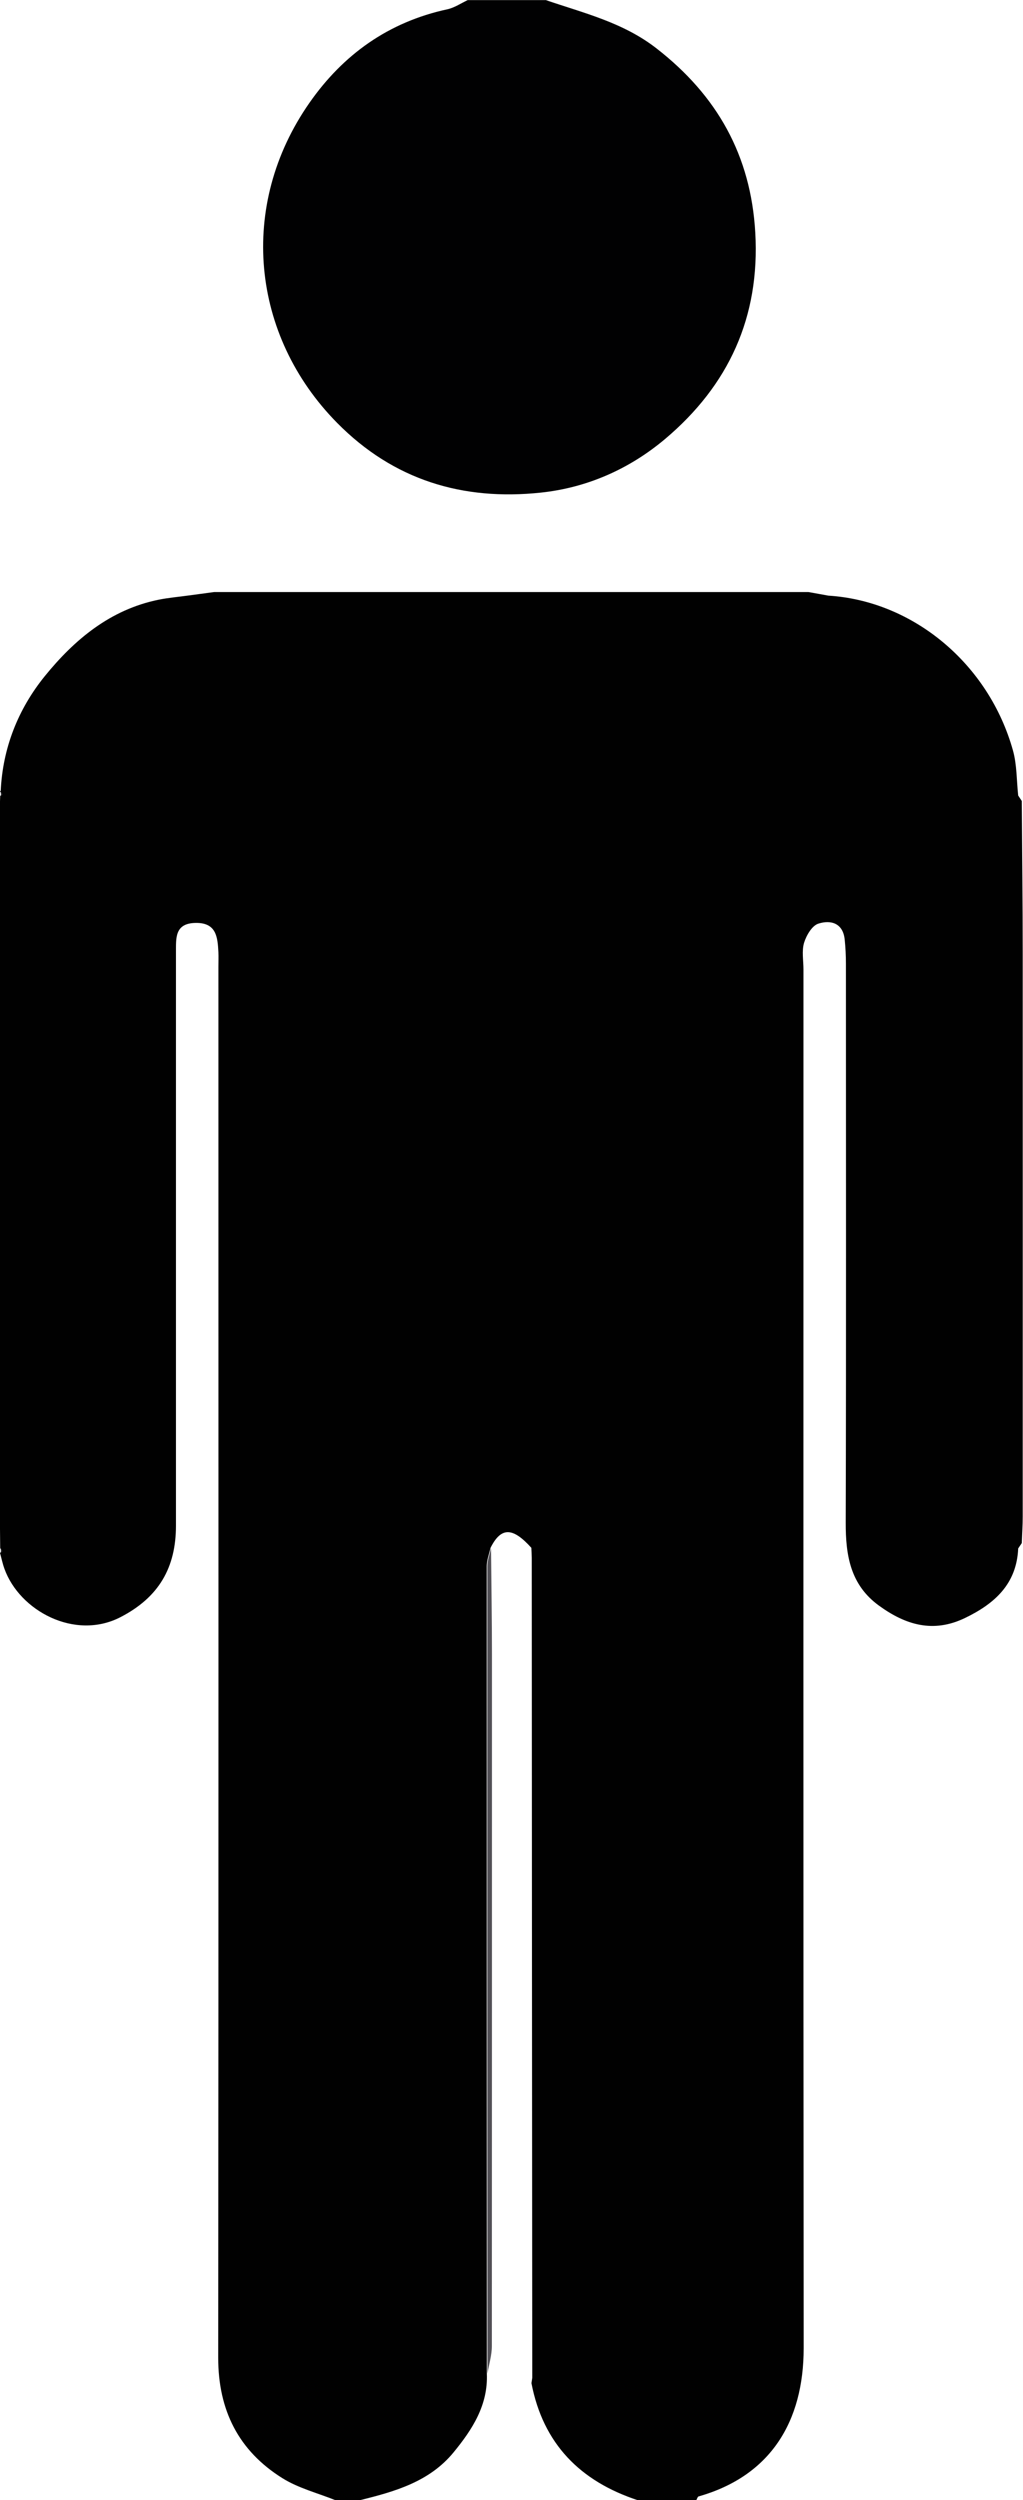 <?xml version="1.0" encoding="UTF-8"?><svg id="Calque_1" xmlns="http://www.w3.org/2000/svg" viewBox="0 0 100 244.36"><defs><style>.cls-1{fill:#1f1f24;}.cls-2{fill:#010102;}.cls-3{fill:#1f2025;}.cls-4{fill:#4b494f;}.cls-5{fill:#313136;}.cls-6{fill:#525056;}.cls-7{fill:#010101;}</style></defs><path class="cls-7" d="m.07,77.32c.19-4.22,1.71-8.02,4.3-11.22,2.9-3.58,6.41-6.52,11.13-7.48.98-.2,1.98-.28,2.97-.42.82-.11,1.64-.22,2.46-.33,19.37,0,38.74,0,58.1,0,.65.12,1.3.23,1.94.35,8.26.51,15.68,6.64,18.05,15.14.39,1.4.35,2.93.51,4.4.12.18.23.35.35.53.03,4.99.09,9.99.09,14.98.01,18.32,0,36.64,0,54.95,0,.87-.06,1.74-.09,2.61-.12.17-.23.35-.35.52-.15,3.48-2.3,5.4-5.2,6.8-3.11,1.5-5.81.68-8.41-1.21-2.8-2.03-3.26-4.92-3.25-8.12.05-18.21.02-36.41.02-54.62,0-.79-.04-1.59-.12-2.37-.17-1.63-1.39-1.93-2.57-1.55-.62.19-1.18,1.15-1.4,1.87-.24.8-.06,1.73-.06,2.61,0,44.92-.02,89.84.02,134.76,0,7.17-3.23,12.49-10.27,14.49-.1.03-.15.24-.23.37h-5.72c-5.62-1.85-9.25-5.51-10.39-11.44l.08-.52c-.02-26.71-.04-53.42-.05-80.14-.01-.33-.02-.66-.04-.99-1.84-2.04-2.96-2.04-3.99,0-.13.6-.37,1.2-.37,1.8,0,26.31,0,52.62.01,78.92.13,3.07-1.42,5.46-3.25,7.69-2.36,2.88-5.75,3.84-9.17,4.68h-2.38c-1.74-.7-3.61-1.17-5.18-2.15-4.29-2.68-6.28-6.64-6.28-11.77.04-45.32.02-90.64.02-135.96,0-.48.02-.96,0-1.43-.08-1.47-.19-2.9-2.24-2.86-2.05.04-1.9,1.5-1.91,2.87,0,18.68,0,37.37,0,56.05,0,4.08-1.66,6.99-5.41,8.93-4.47,2.32-9.89-.62-11.36-4.73-.18-.5-.29-1.03-.43-1.55.06-.04.17-.1.16-.13-.03-.12-.09-.23-.14-.35-.03-3.49-.09-6.97-.09-10.46,0-19.98,0-39.97,0-59.95,0-1.03.06-2.06.09-3.09.05-.05.16-.11.15-.14-.04-.12-.12-.23-.18-.34Z"/><path class="cls-2" d="m53.33,0c3.73,1.28,7.56,2.18,10.83,4.72,5.95,4.62,9.24,10.48,9.67,18.02.47,8.25-2.6,14.93-8.83,20.18-3.5,2.94-7.62,4.75-12.13,5.23-7.62.81-14.39-1.21-19.92-6.82-8.42-8.54-9.7-21.26-2.7-31.28,3.3-4.73,7.74-7.9,13.47-9.14.7-.15,1.34-.59,2-.9,2.54,0,5.08,0,7.62,0Z"/><path class="cls-5" d="m20.95,57.86c-.82.11-1.64.22-2.46.33.82-.11,1.64-.22,2.46-.33Z"/><path class="cls-5" d="m81,58.21c-.65-.12-1.3-.23-1.94-.35.65.12,1.3.23,1.94.35Z"/><path class="cls-1" d="m.07,77.32c.06.11.14.22.18.34,0,.03-.1.09-.15.14,0-.16-.02-.32-.03-.48Z"/><path class="cls-3" d="m99.9,78.27c-.12-.18-.23-.35-.35-.53.12.18.23.35.35.53Z"/><path class="cls-3" d="m99.56,151.34c.12-.17.23-.35.35-.52-.12.17-.23.35-.35.52Z"/><path class="cls-1" d="m.1,151.29c.05.11.11.23.14.35,0,.03-.11.09-.16.13,0-.16.02-.32.03-.48Z"/><path class="cls-6" d="m48,151.27c.03,3.49.09,6.98.09,10.46,0,22.53,0,45.06-.01,67.59,0,.89-.28,1.78-.43,2.68-.01-26.31-.02-52.62-.01-78.92,0-.6.24-1.2.37-1.8Z"/><path class="cls-4" d="m52.03,152.27c-.01-.33-.02-.66-.04-.99.01.33.02.66.04.99Z"/><path class="cls-4" d="m52,232.93c.03-.17.05-.35.08-.52-.03.17-.05.35-.08.52Z"/></svg>